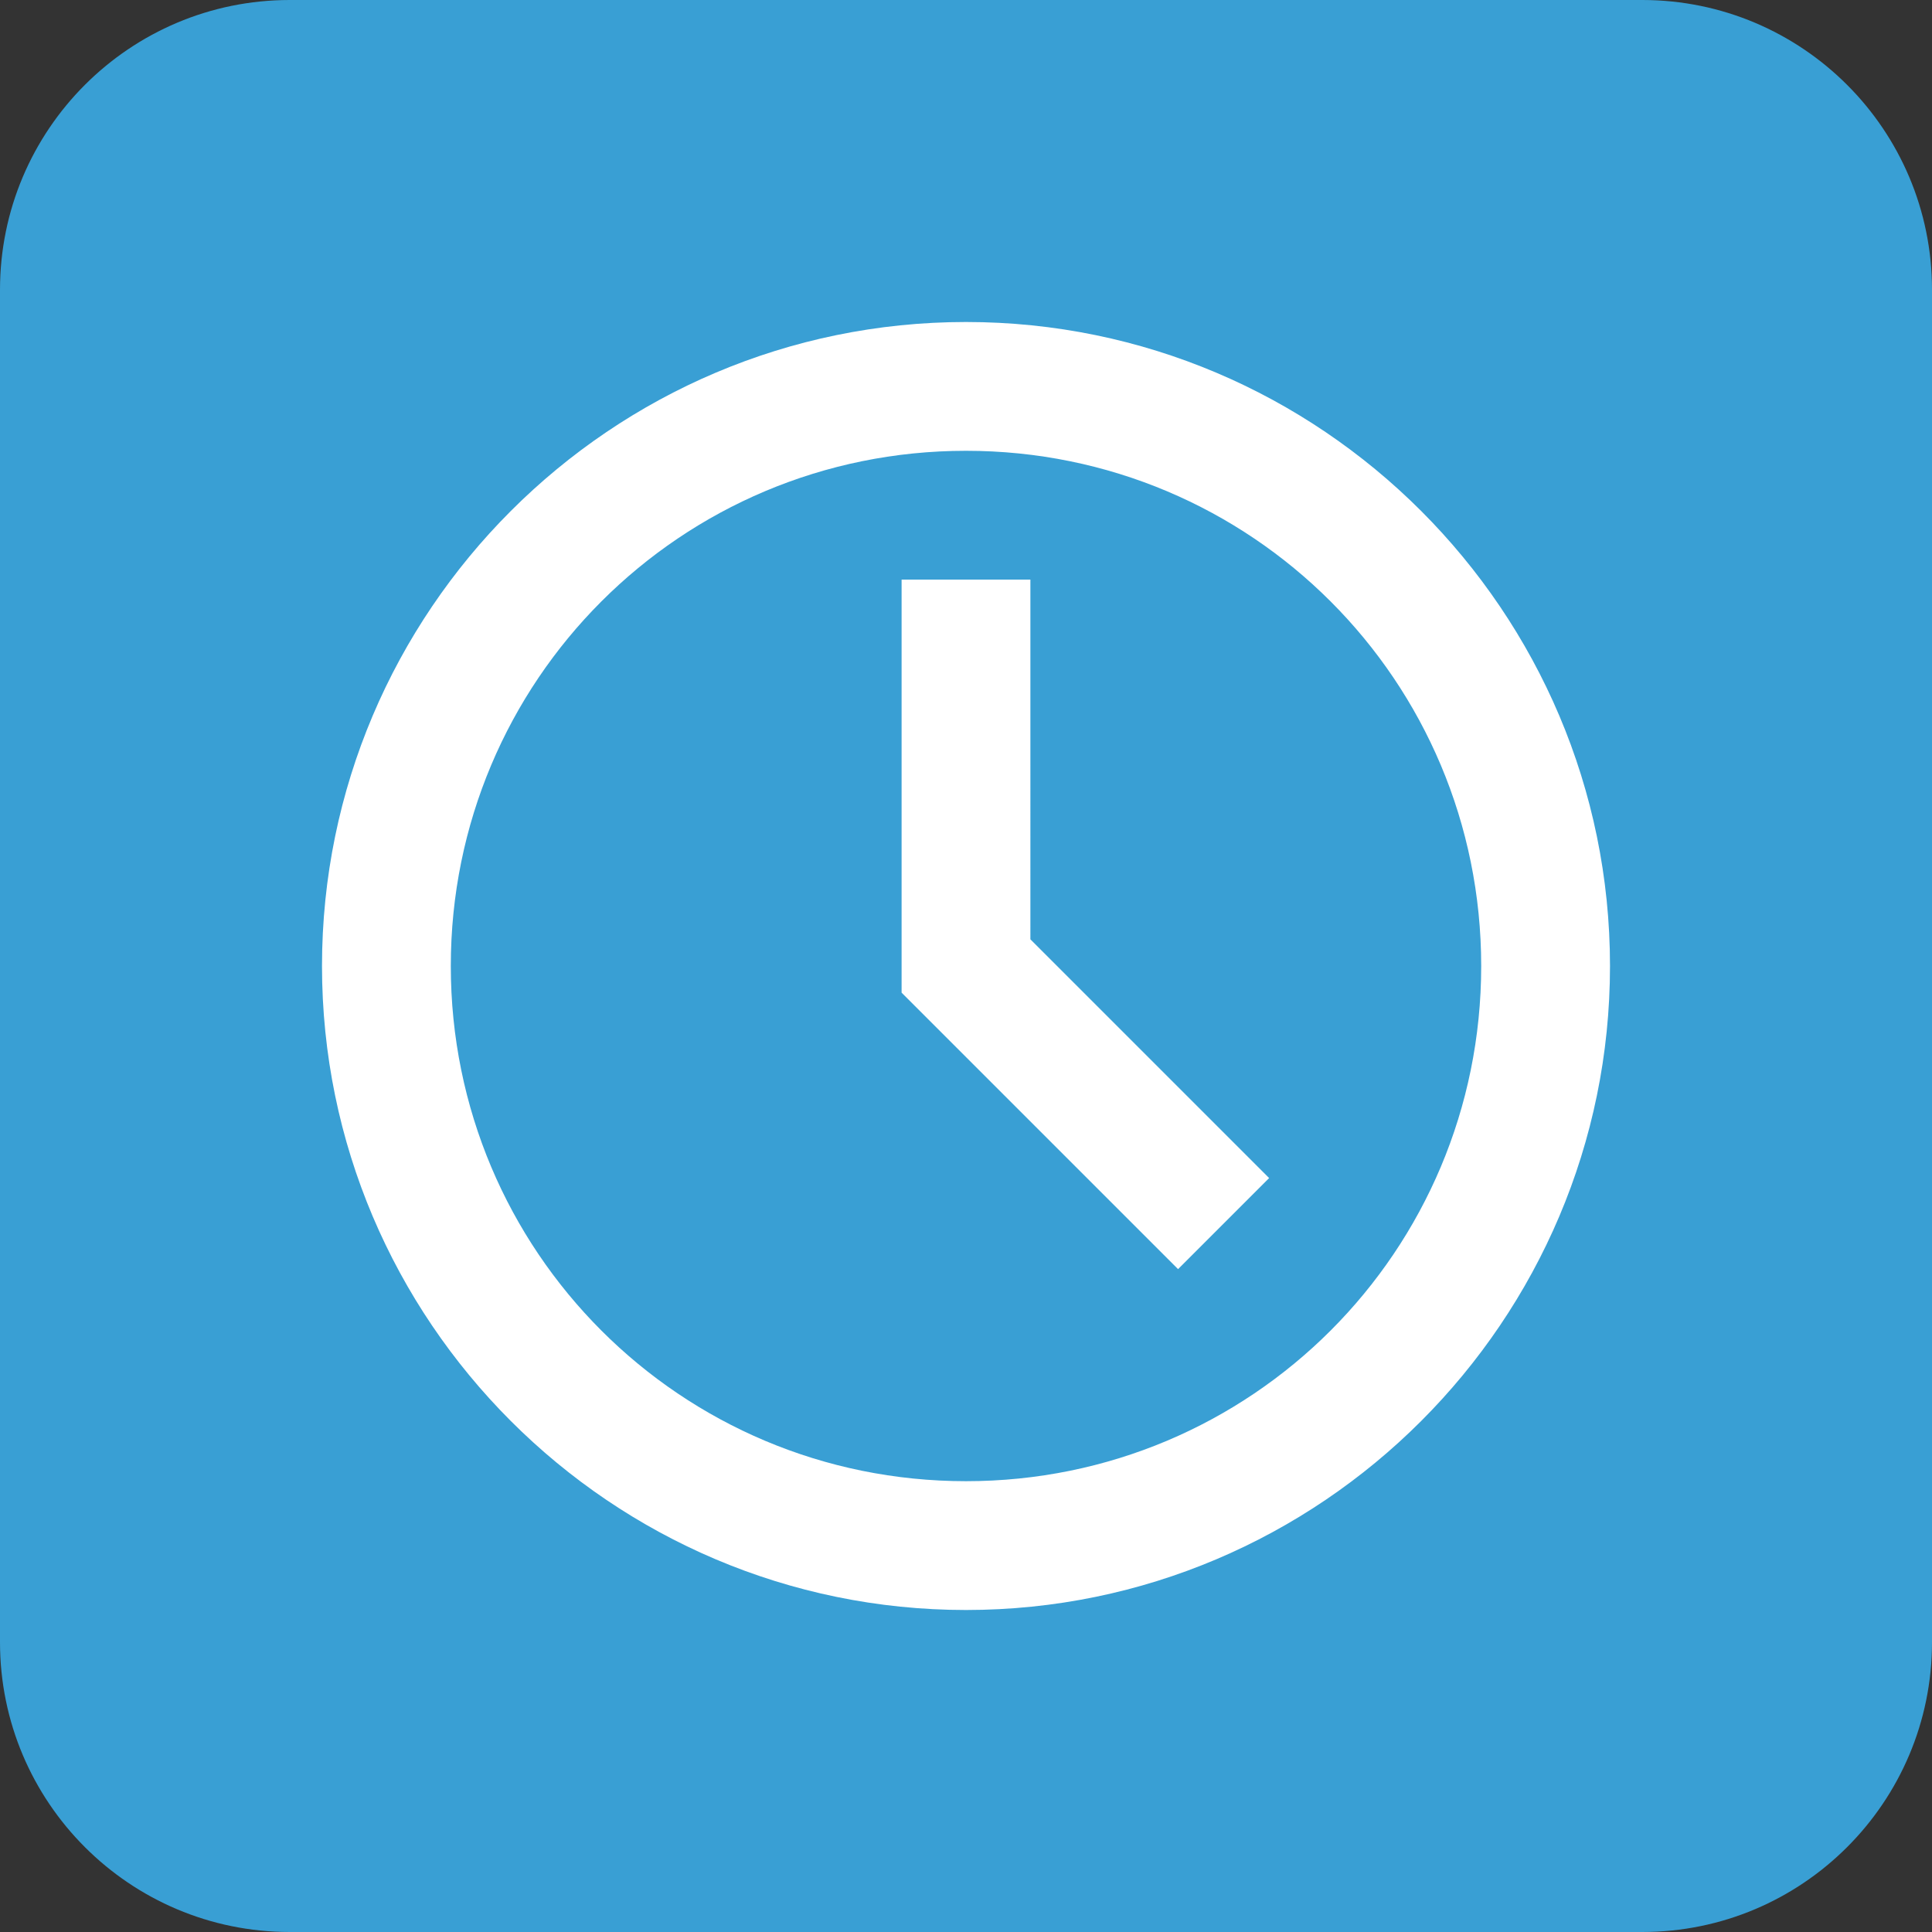 <svg xmlns="http://www.w3.org/2000/svg" width="96" height="96" viewBox="0 0 224 224"><rect x="0" y="0" width="224" height="224" fill="#333333" stroke="none"/><g stroke-miterlimit="10" font-weight="none" font-size="none" text-anchor="none" style="mix-blend-mode:normal" font-family="none" fill="none"><path d="M0 224V0h224v224z"/><path d="M33.6 224C15.043 224 0 208.957 0 190.4V33.6C0 15.043 15.043 0 33.6 0h156.8C208.957 0 224 15.043 224 33.6v156.8c0 18.557-15.043 33.6-33.6 33.6z" fill="#399fd4"/><path d="M112 37.333c-41.149 0-74.667 33.518-74.667 74.667 0 41.149 33.518 74.667 74.667 74.667 41.149 0 74.667-33.518 74.667-74.667 0-41.149-33.518-74.667-74.667-74.667zm0 14.933c33.078 0 59.733 26.655 59.733 59.733 0 33.078-26.655 59.733-59.733 59.733-33.078 0-59.733-26.655-59.733-59.733 0-33.078 26.655-59.733 59.733-59.733zM104.533 67.2v47.892l32.054 32.054 10.558-10.558-27.679-27.679V67.2z" fill="#fff"/></g></svg>